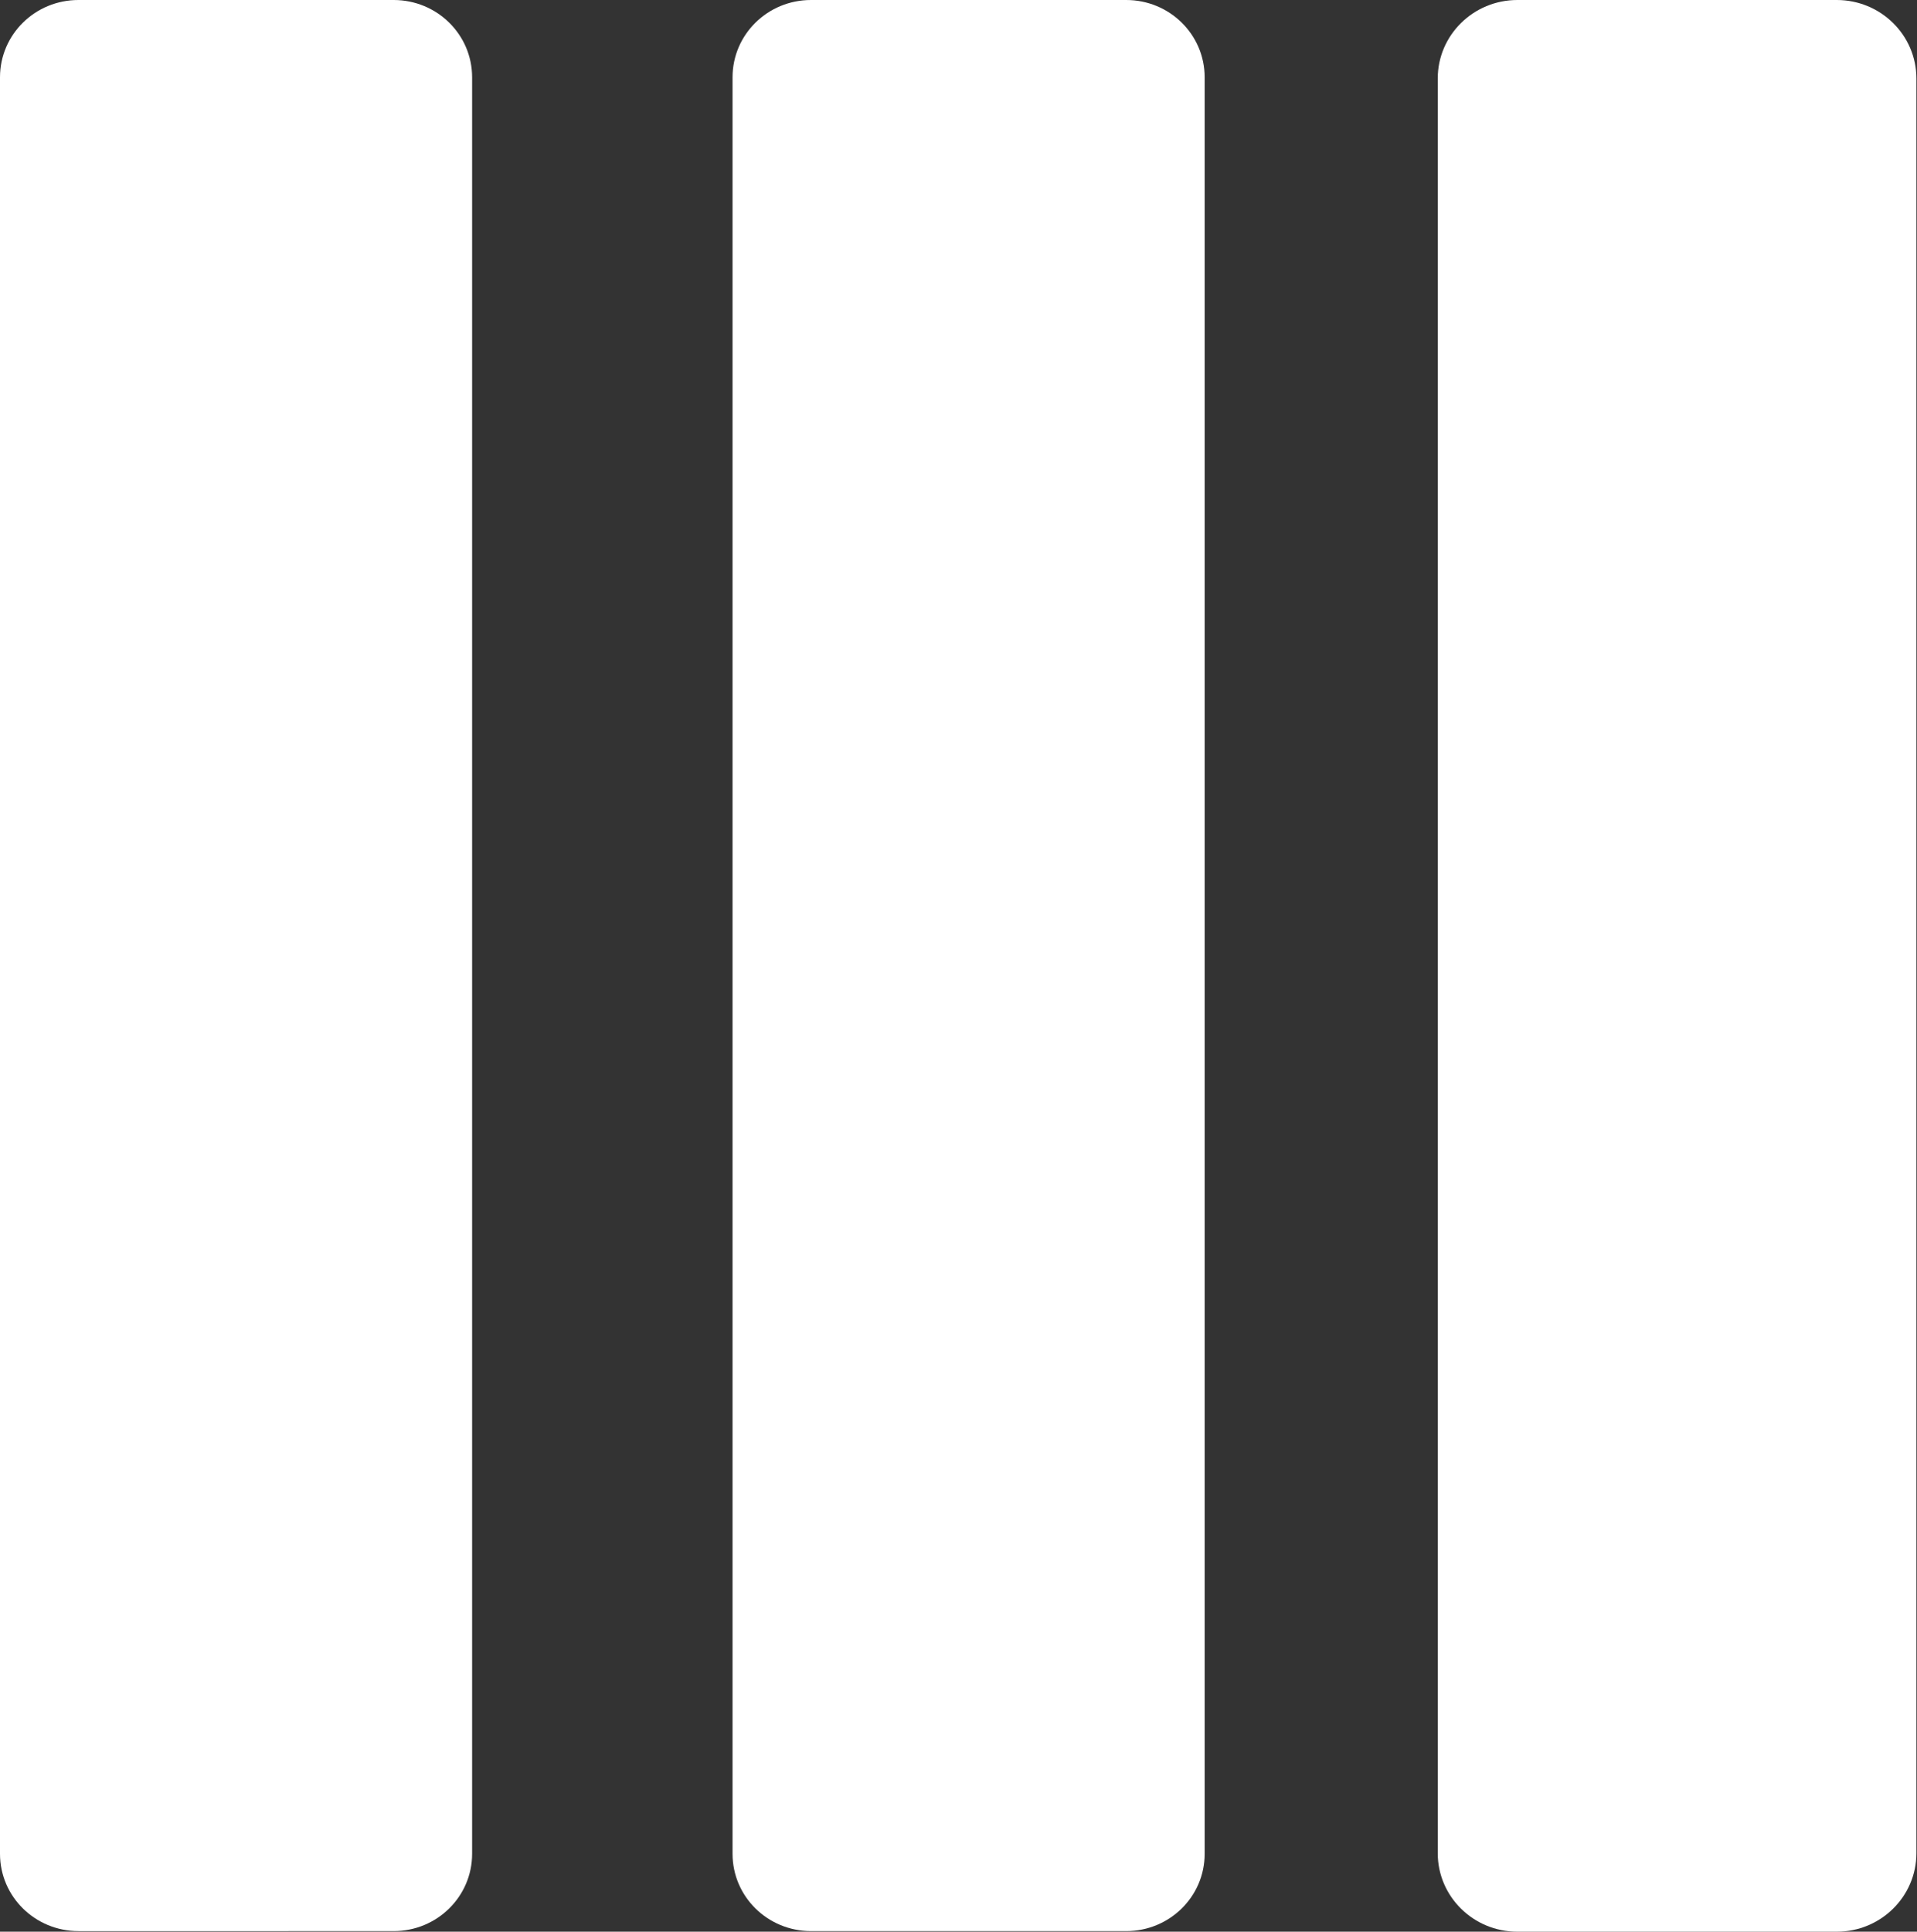 <?xml version="1.0" encoding="UTF-8"?>
<svg id="_レイヤー_2" data-name="レイヤー 2" xmlns="http://www.w3.org/2000/svg" viewBox="0 0 32.24 32.48">
  <rect x="0" y="0" width="32.24" height="32.48" fill="#333333" stroke="none"/>
  <defs>
    <style>
      .cls-1 {
        fill: #fff;
        fill-rule: evenodd;
        stroke-width: 0px;
      }
    </style>
  </defs>
  <g id="_レイヤー_3" data-name="レイヤー 3">
    <g>
      <path class="cls-1" d="M0,1.3C0,.58.59,0,1.32,0h5.3c.73,0,1.32.58,1.32,1.3v29.87c0,.72-.59,1.3-1.32,1.3H1.32c-.73,0-1.32-.58-1.32-1.3V1.3Z"/>
      <path class="cls-1" d="M12.32,1.3c0-.72.59-1.3,1.32-1.3h5.3c.73,0,1.32.58,1.32,1.3v29.87c0,.72-.59,1.3-1.32,1.3h-5.3c-.73,0-1.32-.58-1.32-1.3V1.3Z"/>
      <path class="cls-1" d="M24.18,1.32c0-.73.6-1.32,1.34-1.32h5.37c.74,0,1.34.59,1.34,1.32v29.84c0,.73-.6,1.32-1.34,1.32h-5.37c-.74,0-1.34-.59-1.34-1.32V1.32Z"/>
    </g>
  </g>
</svg>